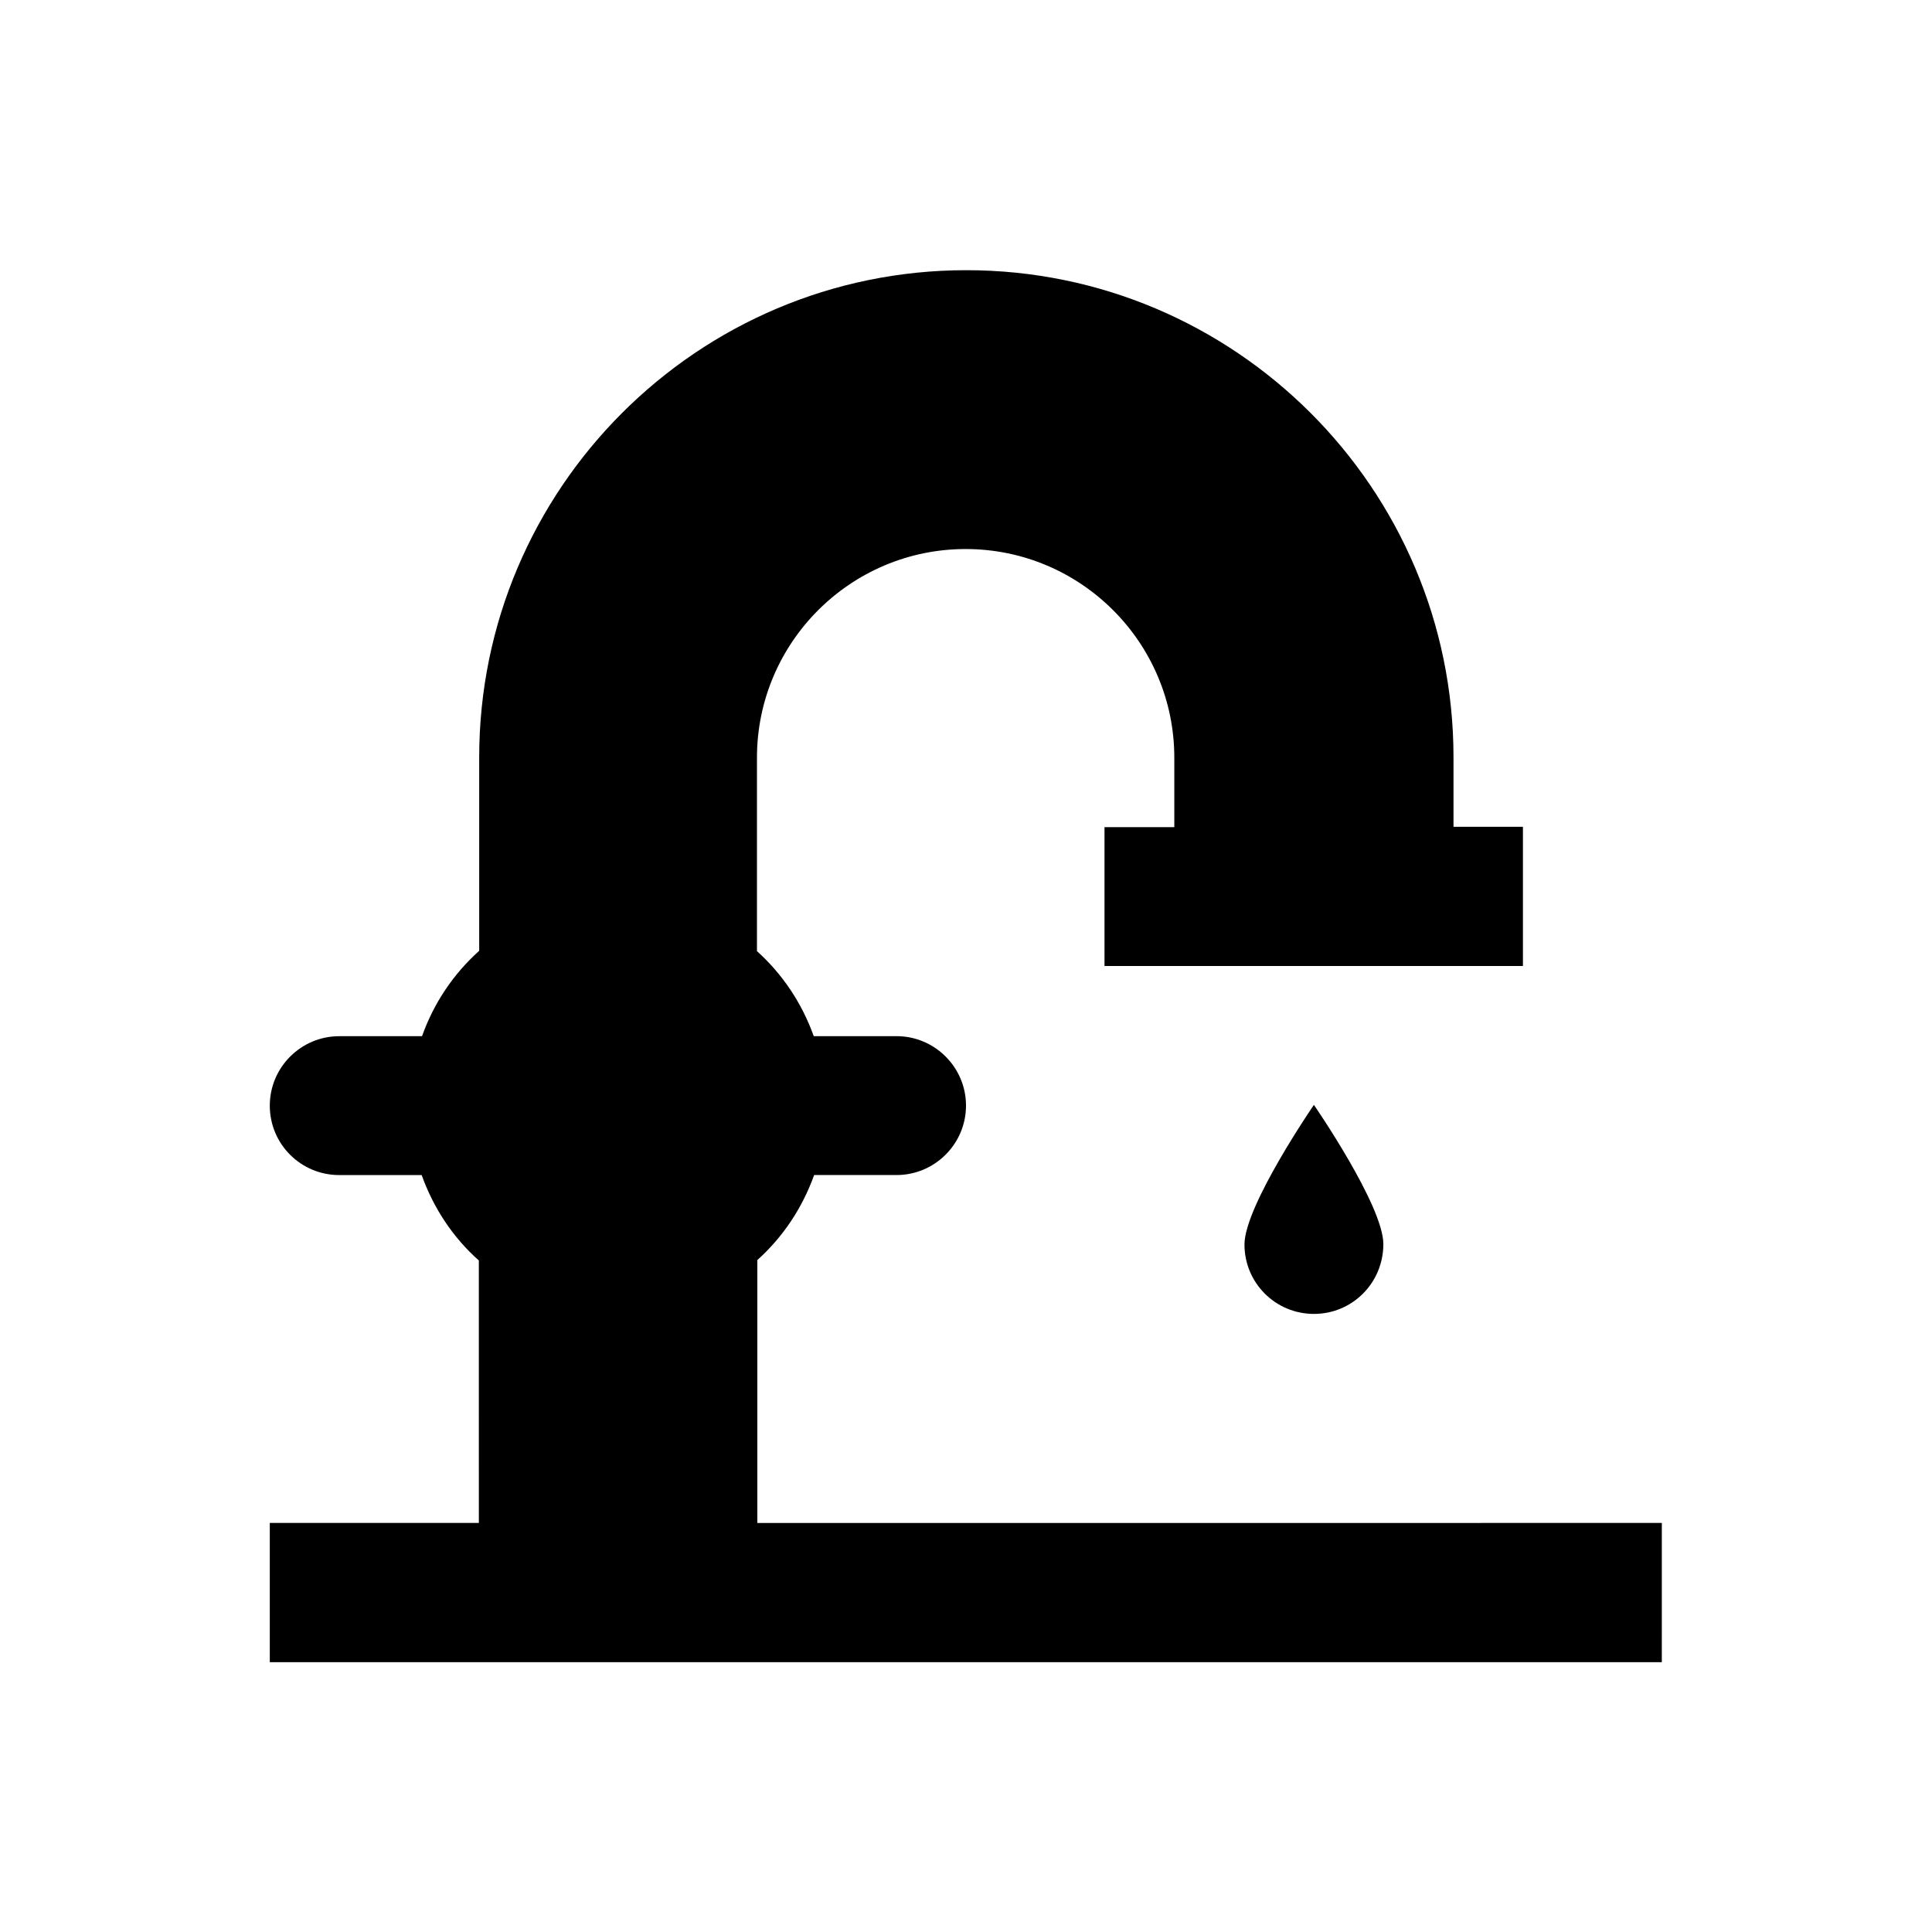 <?xml version="1.0" encoding="UTF-8"?>
<!-- Uploaded to: ICON Repo, www.svgrepo.com, Generator: ICON Repo Mixer Tools -->
<svg fill="#000000" width="800px" height="800px" version="1.1" viewBox="144 144 512 512" xmlns="http://www.w3.org/2000/svg">
 <g>
  <path d="m344.7 547.6v-69.668c6.789-6.102 11.906-13.777 15.055-22.535h21.844c10.137 0 18.402-8.266 18.402-18.402 0-10.137-8.266-18.402-18.402-18.402l-21.941 0.008c-3.148-8.758-8.266-16.434-15.055-22.535v-51.266c0-30.504 24.797-55.301 55.301-55.301s55.301 24.797 55.301 55.301v18.402h-18.5v36.801h110.89v-36.898h-18.402v-18.402c0-71.242-57.957-129.1-129.1-129.1-71.242 0-129.1 57.957-129.1 129.1v51.266c-6.789 6.102-12.004 13.777-15.152 22.633h-21.941c-10.137 0-18.402 8.266-18.402 18.402 0 10.234 8.266 18.402 18.402 18.402h21.844c3.148 8.758 8.266 16.531 15.152 22.633l0.004 69.562h-55.402v36.898h368.9l0.004-36.898z"/>
  <path d="m492.2 492.2c10.234 0 18.402-8.266 18.402-18.5s-18.402-36.898-18.402-36.898-18.402 26.766-18.402 36.996c0 10.234 8.266 18.402 18.402 18.402z"/>
 </g>
</svg>